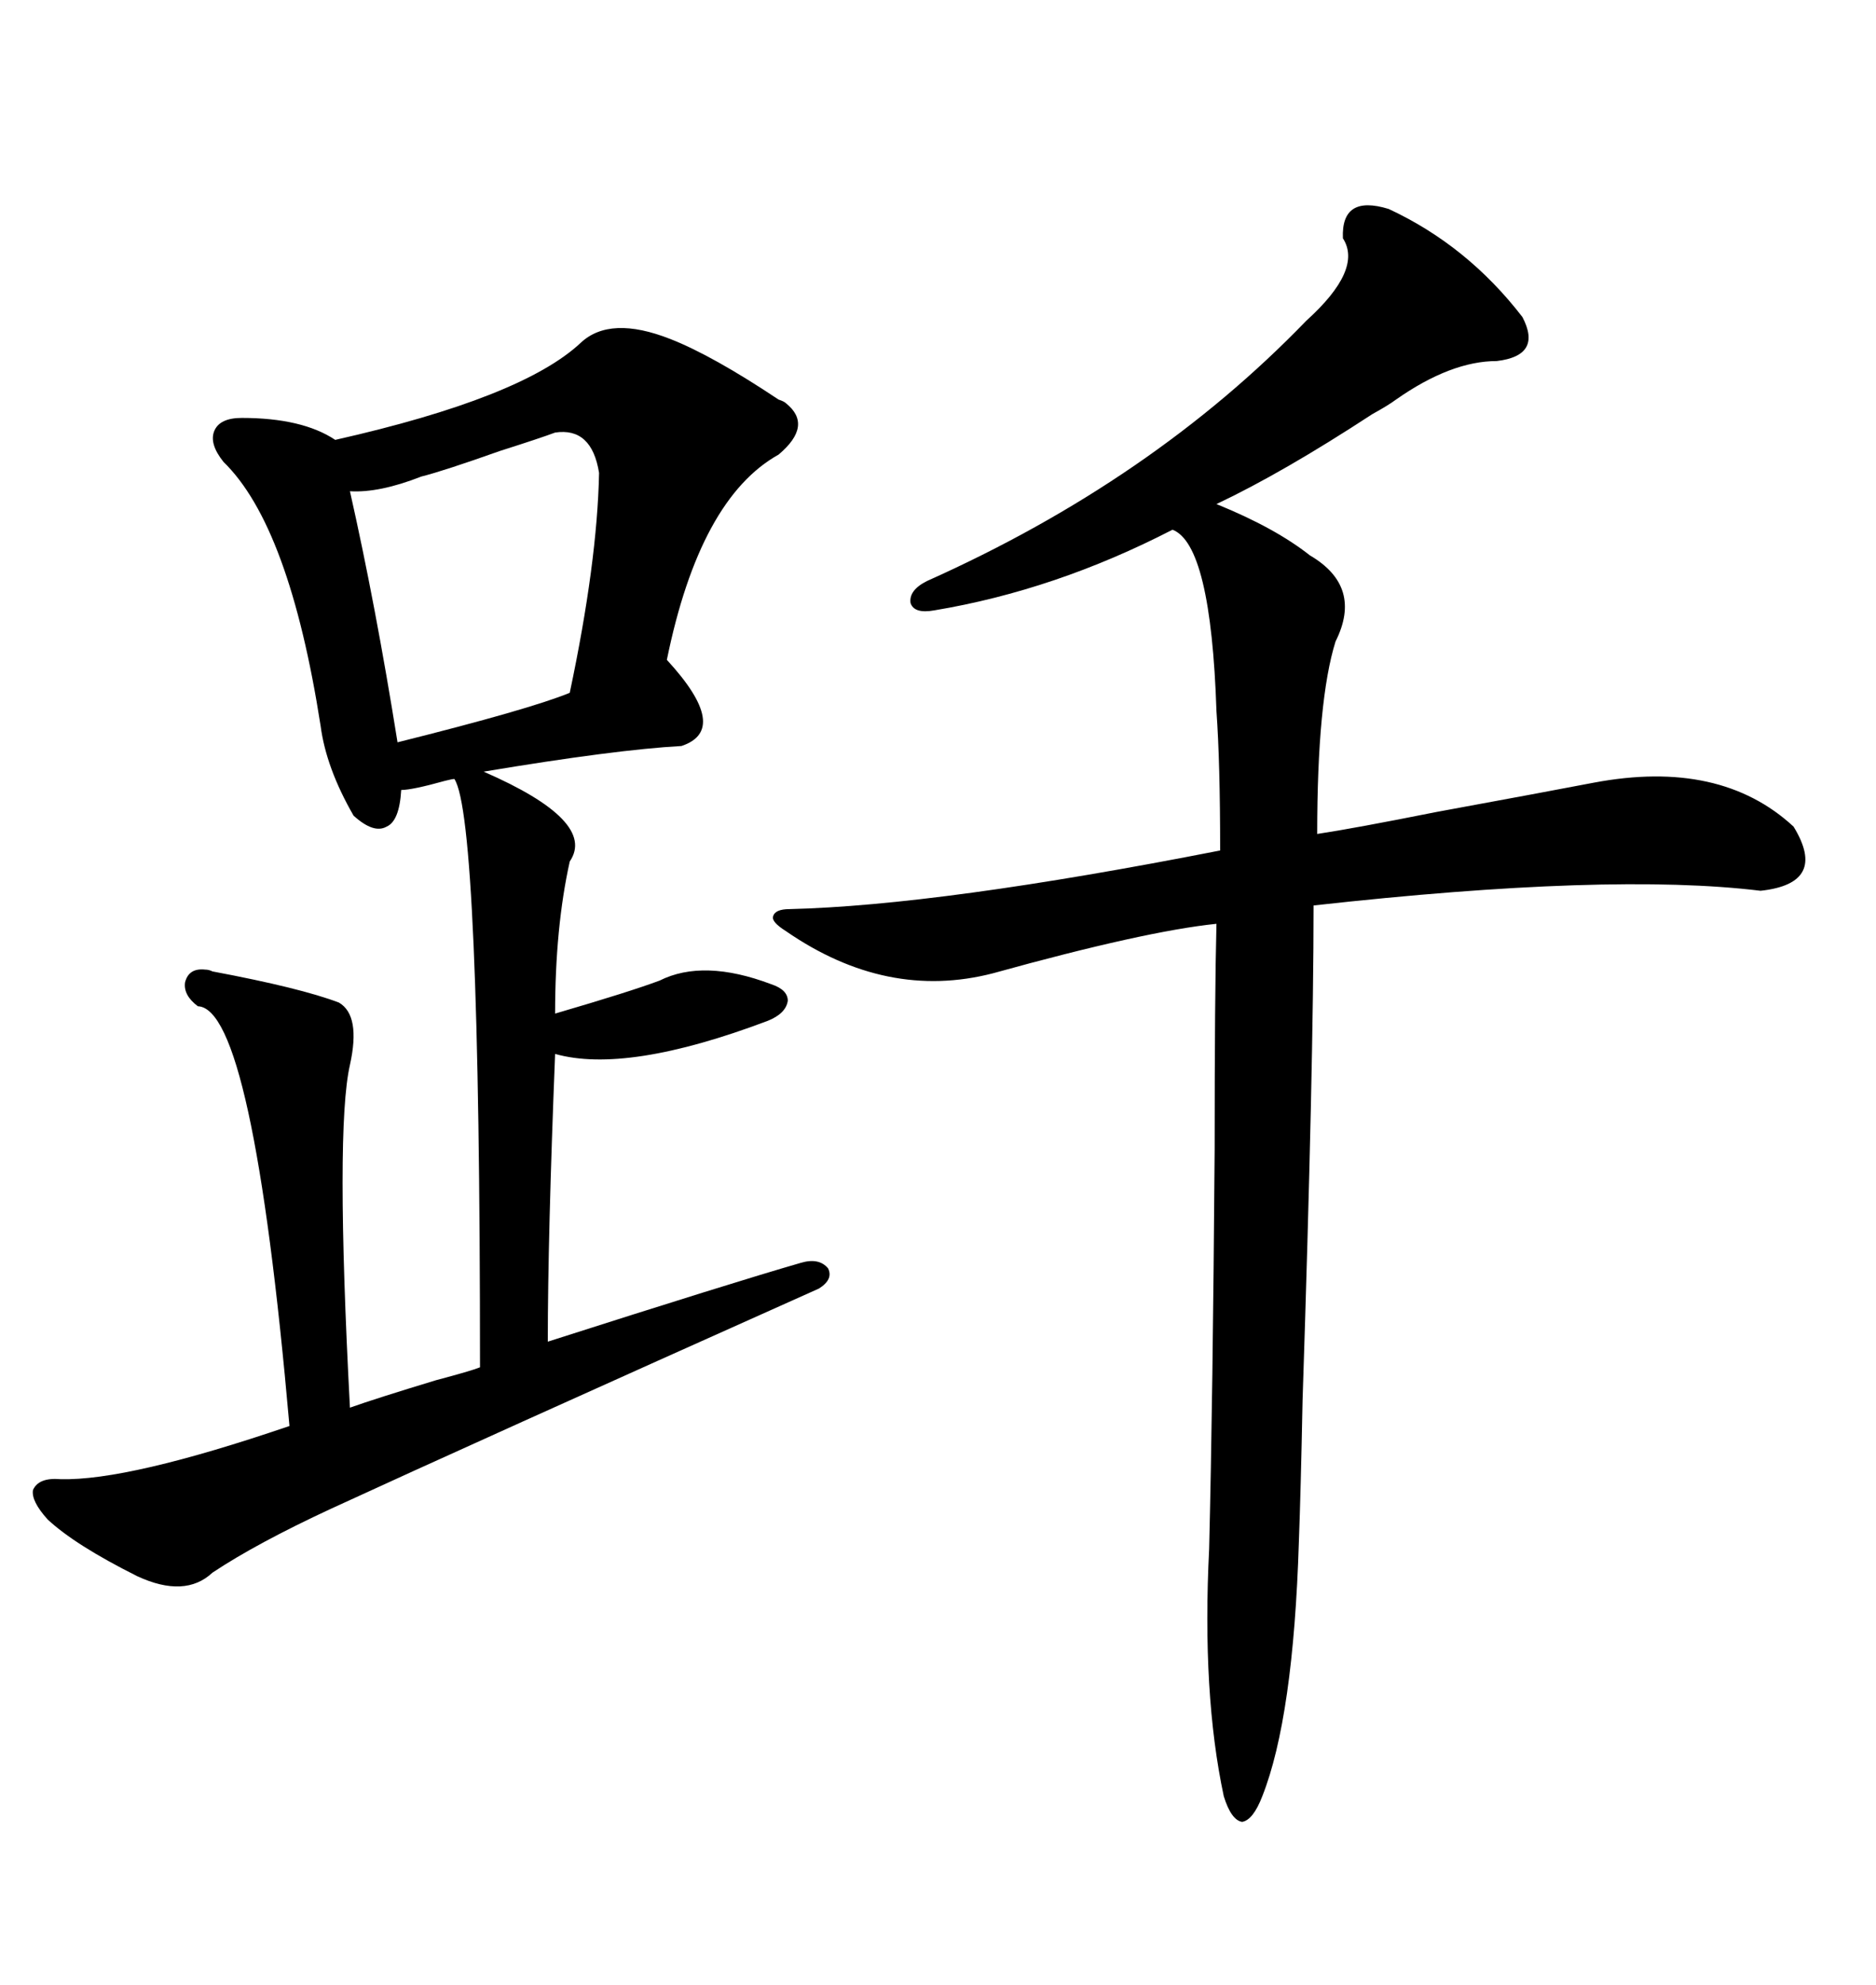 <svg xmlns="http://www.w3.org/2000/svg" xmlns:xlink="http://www.w3.org/1999/xlink" width="300" height="317.285"><path d="M107.23 54.20L107.23 54.20Q113.96 56.84 124.51 63.87L124.51 63.87Q125.39 64.16 125.68 64.45L125.68 64.45Q130.08 67.97 124.51 72.66L124.51 72.66Q111.91 79.69 106.64 105.47L106.64 105.47Q116.89 116.60 108.98 119.24L108.98 119.24Q98.44 119.82 77.34 123.34L77.34 123.34Q95.51 131.25 91.11 137.70L91.11 137.70Q88.77 148.24 88.77 162.01L88.77 162.01Q100.78 158.50 105.47 156.74L105.47 156.74Q112.50 153.22 123.34 157.32L123.34 157.32Q125.98 158.20 125.98 159.96L125.98 159.96Q125.68 162.01 122.75 163.18L122.75 163.18Q100.20 171.68 88.77 168.46L88.77 168.46Q87.60 197.75 87.60 214.45L87.60 214.45Q116.89 205.08 128.03 201.86L128.03 201.86Q130.96 200.98 132.42 202.73L132.42 202.73Q133.30 204.49 130.96 205.96L130.96 205.96Q75.29 230.86 53.03 241.11L53.03 241.11Q41.02 246.68 33.98 251.37L33.98 251.37Q29.59 255.47 21.97 251.95L21.97 251.95Q12.01 246.97 7.62 242.87L7.62 242.87Q4.98 239.94 5.27 238.18L5.27 238.18Q6.15 236.13 9.67 236.43L9.67 236.43Q20.51 236.72 46.29 227.93L46.29 227.93Q40.43 161.13 31.64 160.84L31.64 160.84Q29.30 159.08 29.59 157.03L29.59 157.03Q30.18 154.69 32.81 154.98L32.81 154.98Q33.40 154.98 33.98 155.27L33.98 155.27Q48.05 157.91 54.20 160.25L54.20 160.25Q57.71 162.30 55.96 170.21L55.96 170.21Q53.61 180.47 55.96 225L55.96 225Q60.06 223.54 69.73 220.61L69.73 220.61Q75.29 219.14 76.76 218.55L76.76 218.55Q76.76 130.66 72.66 124.51L72.66 124.51Q72.36 124.51 71.19 124.80L71.19 124.80Q65.92 126.27 64.16 126.27L64.16 126.27Q63.87 131.25 61.82 132.13L61.82 132.13Q59.77 133.30 56.54 130.37L56.54 130.37Q52.15 122.75 51.27 116.02L51.27 116.02Q46.29 84.08 35.74 73.83L35.74 73.83Q33.40 70.90 34.28 68.85L34.28 68.85Q35.16 66.80 38.67 66.80L38.67 66.80Q48.34 66.80 53.61 70.31L53.61 70.31Q83.50 63.57 92.87 54.79L92.87 54.79Q97.56 50.39 107.23 54.20ZM214.75 38.09L214.75 38.09Q214.45 31.05 222.07 33.40L222.07 33.40Q234.67 39.26 243.46 50.68L243.46 50.68Q246.68 56.84 239.36 57.71L239.36 57.71Q232.03 57.71 223.24 63.87L223.24 63.87Q222.07 64.75 219.43 66.21L219.43 66.21Q205.08 75.59 194.53 80.57L194.53 80.57Q203.91 84.38 209.47 88.77L209.47 88.77Q217.97 93.75 213.57 102.54L213.57 102.54Q210.64 111.91 210.64 133.30L210.64 133.30Q216.50 132.42 229.69 129.79L229.69 129.79Q247.27 126.56 254.88 125.10L254.88 125.10Q275.10 121.29 286.82 132.13L286.82 132.13Q292.38 141.21 281.54 142.38L281.54 142.38Q257.52 139.45 210.06 144.73L210.06 144.73Q210.06 170.21 208.30 223.83L208.30 223.83Q208.01 238.48 207.71 246.39L207.71 246.39Q206.84 274.51 201.86 287.11L201.86 287.11Q200.39 290.92 198.63 291.21L198.63 291.21Q196.88 290.92 195.70 287.11L195.70 287.11Q192.19 270.70 193.36 247.56L193.36 247.56Q193.95 223.54 194.24 183.69L194.24 183.69Q194.24 158.79 194.53 147.66L194.53 147.66Q183.11 148.83 158.79 155.57L158.79 155.57Q141.80 159.96 125.68 148.83L125.68 148.83Q123.34 147.36 123.63 146.48L123.63 146.48Q123.93 145.31 126.27 145.31L126.27 145.31Q150.29 144.73 195.12 135.94L195.12 135.94Q195.12 121.88 194.53 113.67L194.53 113.67Q193.65 87.01 187.50 84.67L187.50 84.67Q168.75 94.34 149.41 97.56L149.41 97.56Q146.19 98.14 145.61 96.39L145.61 96.39Q145.31 94.34 148.24 92.87L148.24 92.87Q184.28 76.76 208.89 51.27L208.89 51.27Q217.97 43.07 214.75 38.09ZM88.77 69.14L88.77 69.14Q86.43 70.02 79.98 72.07L79.98 72.07Q70.90 75.29 67.38 76.17L67.38 76.17Q60.64 78.81 55.96 78.52L55.96 78.52Q60.06 96.68 63.57 118.65L63.57 118.65Q84.67 113.38 91.11 110.74L91.11 110.74Q95.51 89.94 95.80 75.59L95.80 75.59Q94.63 68.26 88.77 69.14Z"/></svg>